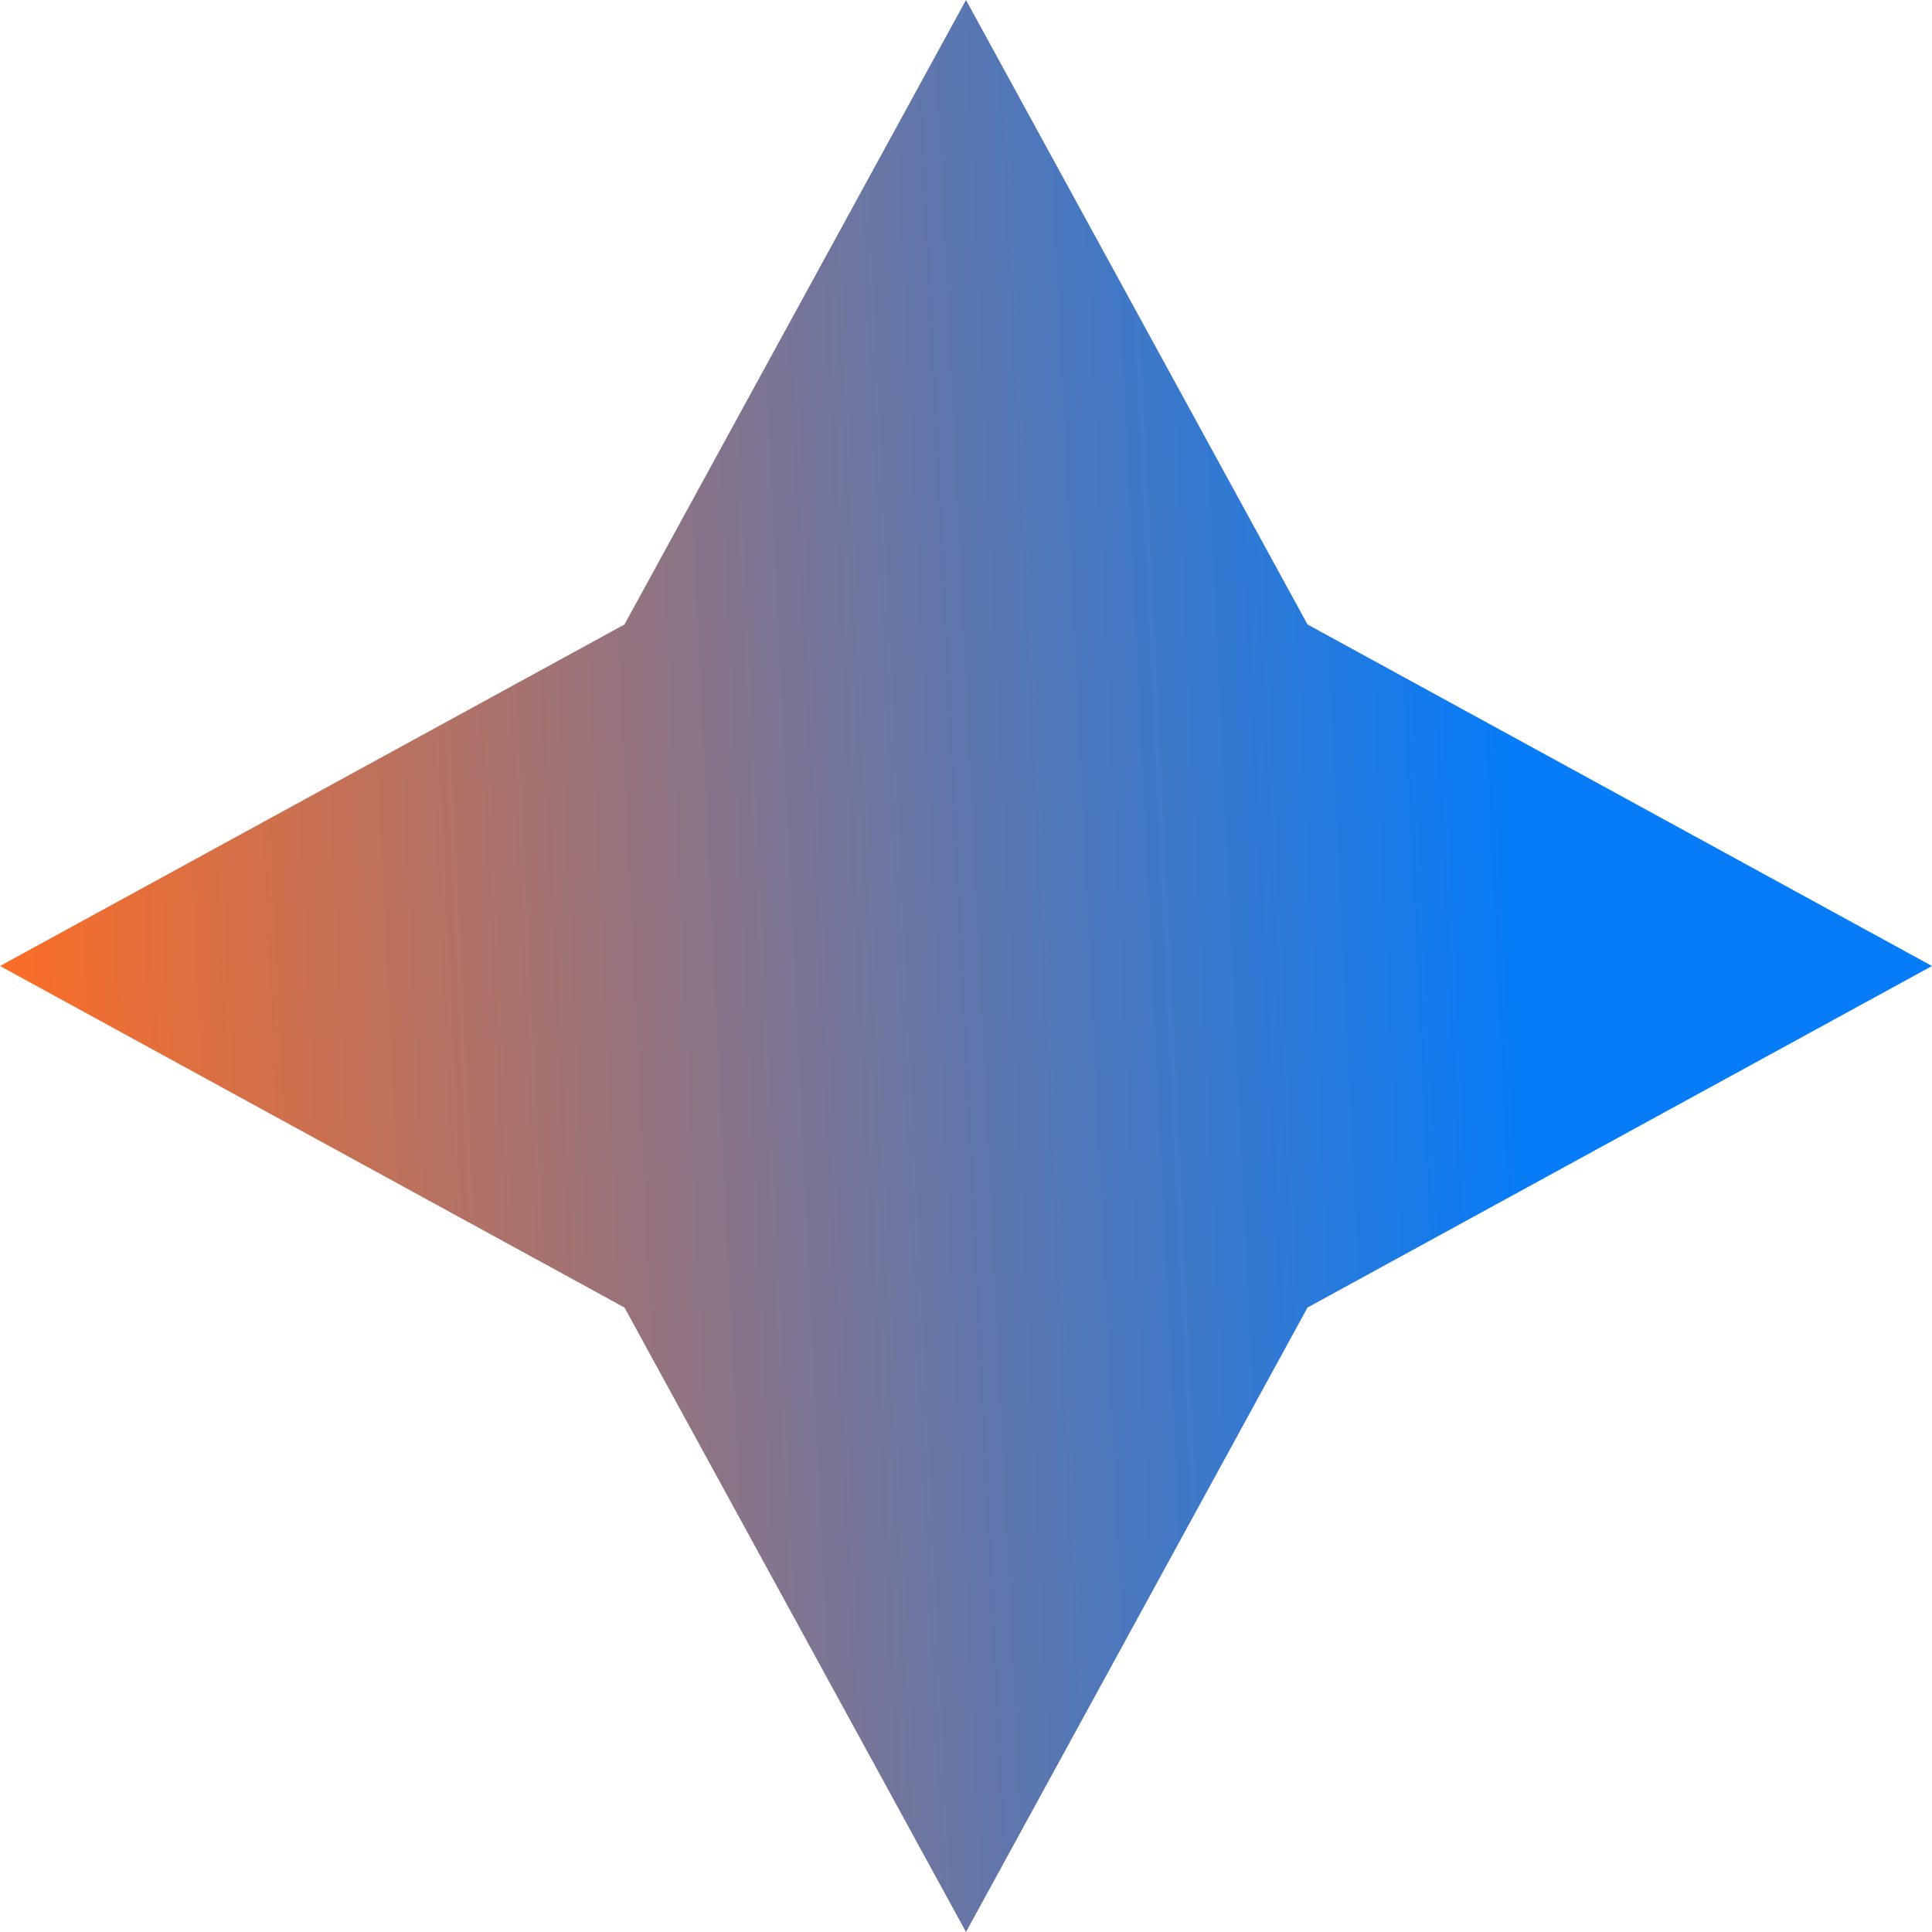 <svg width="49" height="49" viewBox="0 0 49 49" fill="none" xmlns="http://www.w3.org/2000/svg">
<path d="M24.5 49L33.162 33.162L49 24.5L33.162 15.838L24.5 0L15.838 15.838L0 24.5L15.838 33.162L24.5 49Z" fill="url(#paint0_linear_186_2043)"/>
<defs>
<linearGradient id="paint0_linear_186_2043" x1="9.45972e-08" y1="23.902" x2="38.422" y2="22.066" gradientUnits="userSpaceOnUse">
<stop stop-color="#FC6D26"/>
<stop offset="1" stop-color="#067CF8"/>
</linearGradient>
</defs>
</svg>
